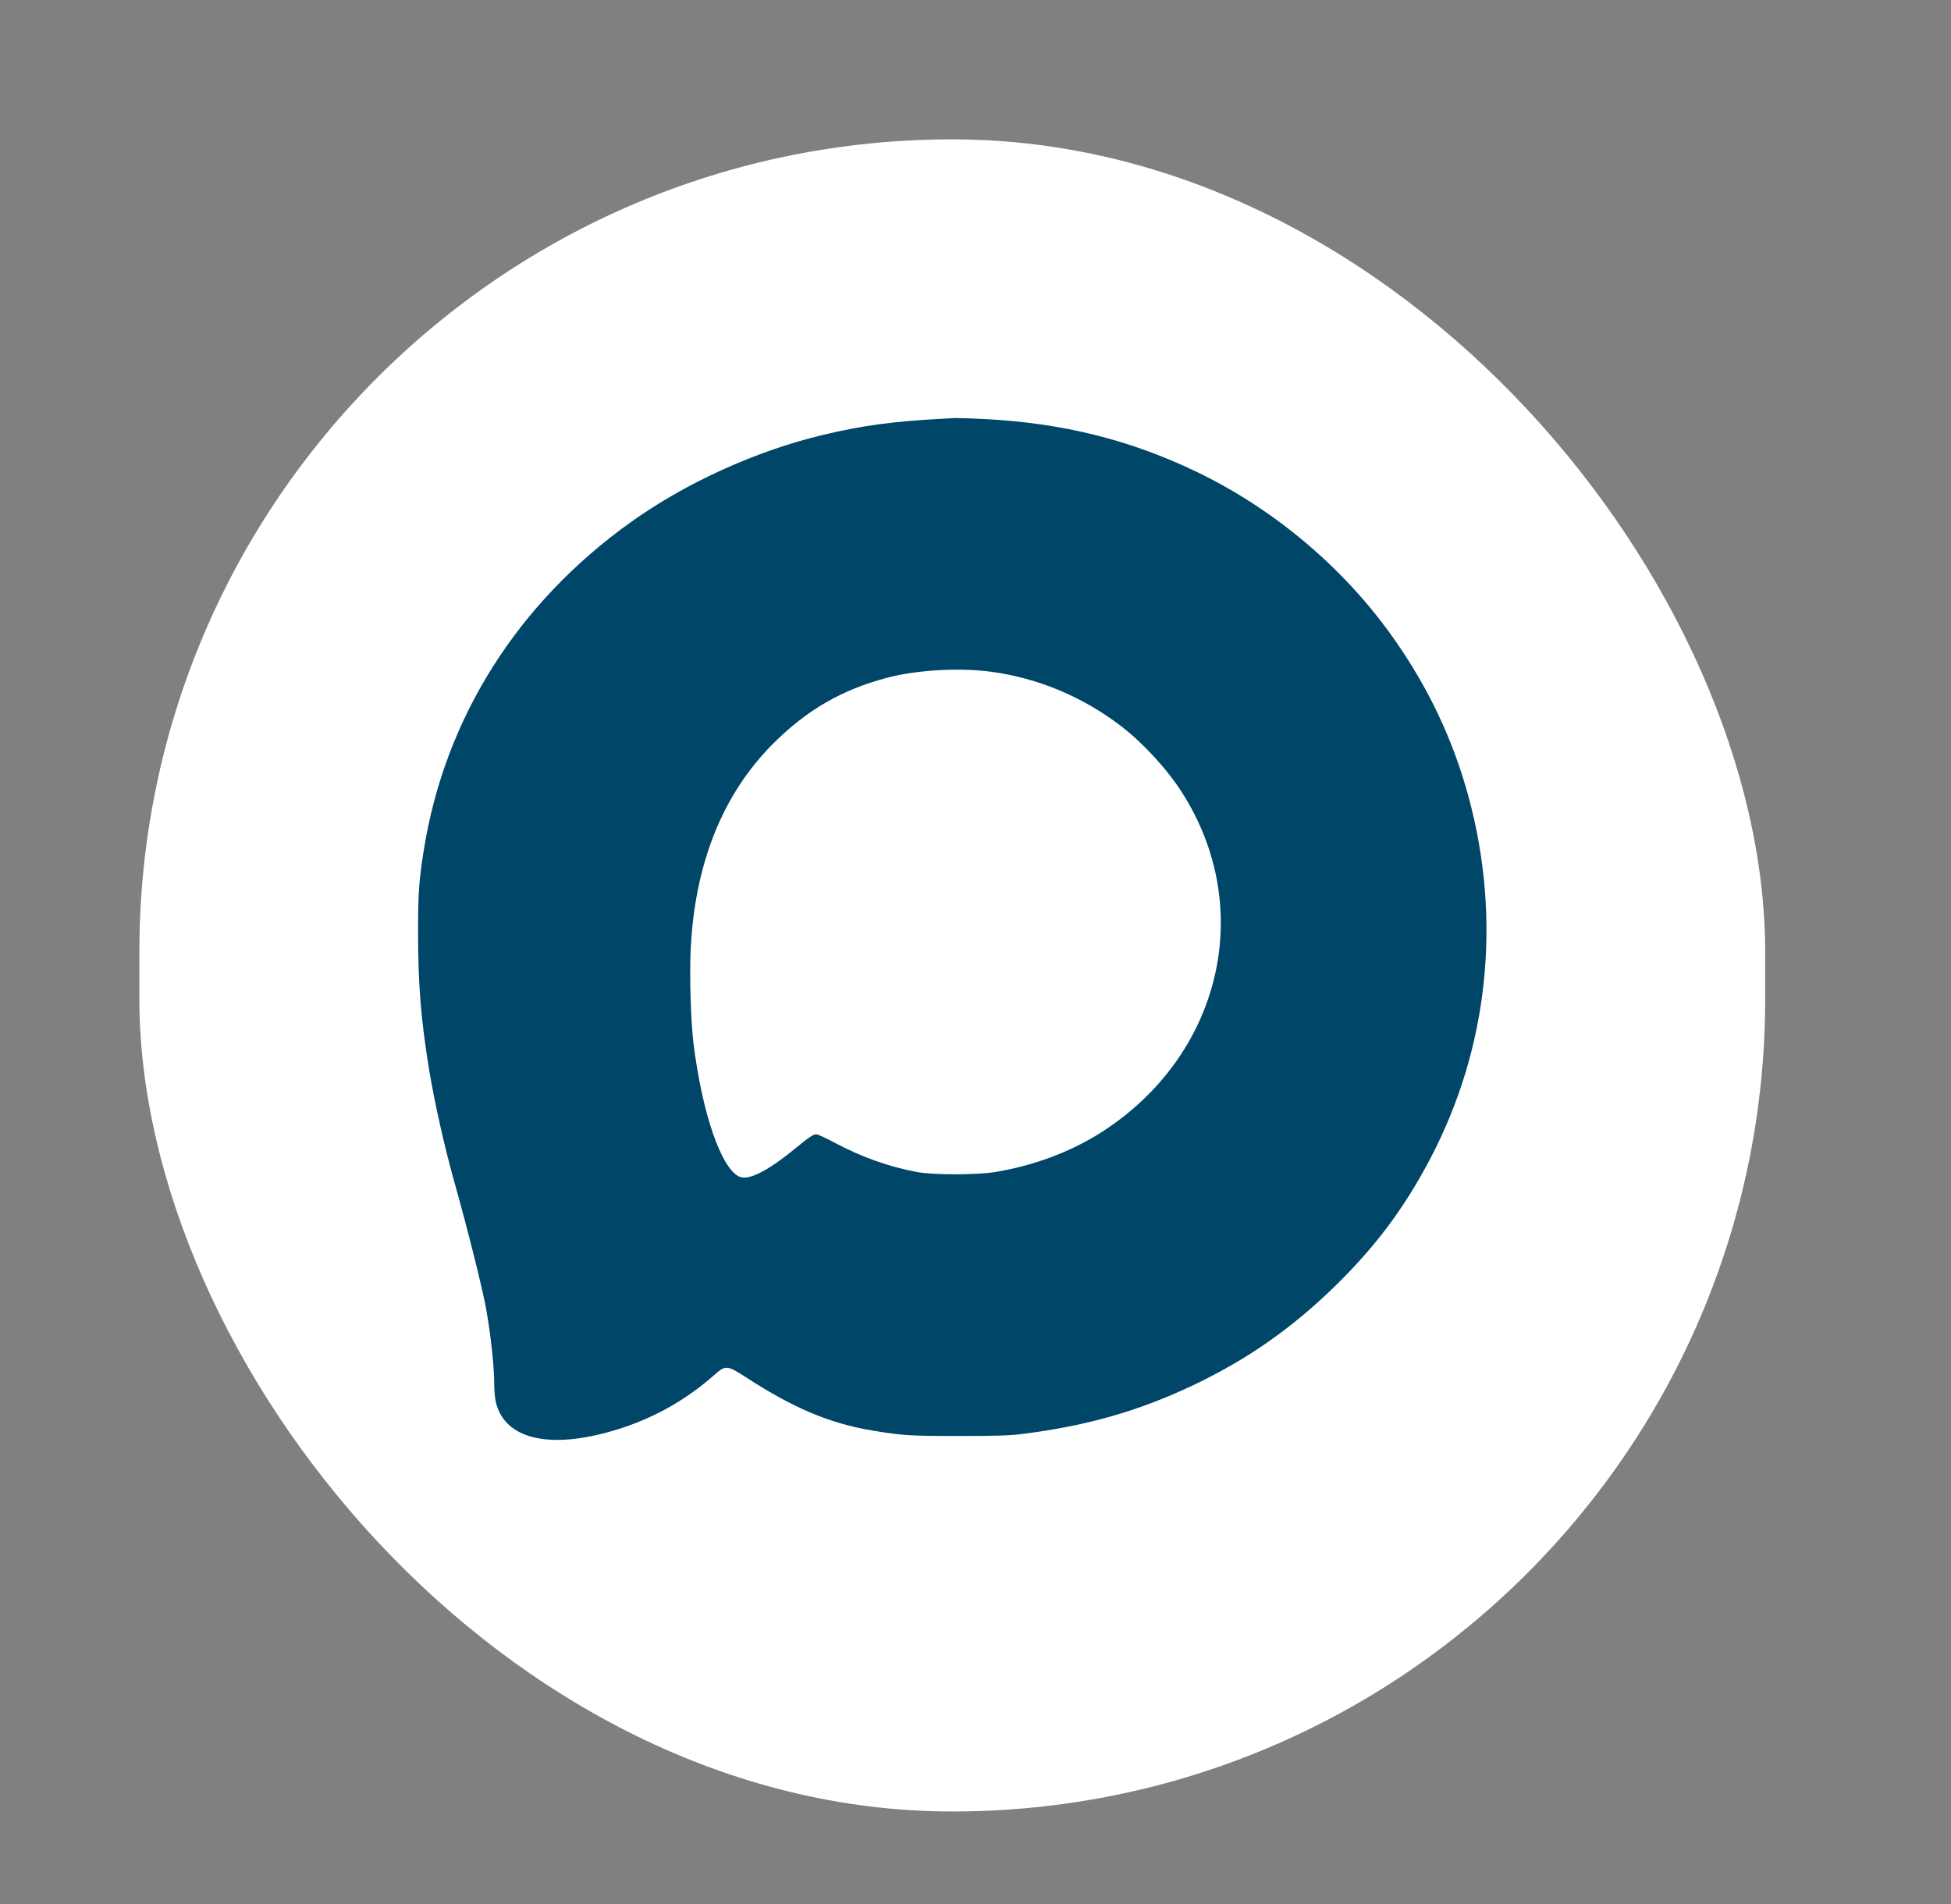<svg width="42" height="41" viewBox="0 0 42 41" fill="none" xmlns="http://www.w3.org/2000/svg">
<rect x="0" y="0" width="42" height="41" fill="#808080" stroke="none"/>
<rect x="3" y="3" width="35" height="36" rx="17.5" fill="white"/>
<path fill-rule="evenodd" clip-rule="evenodd" d="M20.326 9.013C19.236 9.069 18.565 9.16 17.704 9.366C16.27 9.71 14.768 10.393 13.58 11.241C11.139 12.985 9.573 15.466 9.122 18.309C9.018 18.966 8.999 19.239 9 20.095C9.002 21.206 9.058 21.913 9.234 23.006C9.351 23.727 9.568 24.693 9.797 25.506C10.075 26.493 10.398 27.788 10.47 28.205C10.569 28.771 10.639 29.429 10.639 29.782C10.639 29.917 10.653 30.091 10.67 30.168C10.858 31.021 11.911 31.236 13.426 30.731C14.141 30.493 14.812 30.105 15.378 29.601C15.618 29.388 15.655 29.391 16.055 29.65C17.084 30.317 17.852 30.641 18.765 30.796C19.419 30.906 19.573 30.916 20.63 30.916C21.47 30.916 21.735 30.907 22.036 30.869C23.401 30.694 24.485 30.386 25.639 29.845C26.833 29.284 27.822 28.593 28.774 27.656C29.632 26.811 30.241 25.992 30.794 24.937C32.042 22.557 32.332 19.805 31.615 17.158C31.282 15.931 30.753 14.81 30.002 13.745C28.934 12.228 27.433 10.961 25.749 10.153C24.319 9.467 22.873 9.108 21.195 9.022C20.907 9.008 20.628 8.998 20.575 9C20.521 9.003 20.41 9.009 20.326 9.013ZM21.326 14.461C22.346 14.596 23.322 15.006 24.149 15.645C24.623 16.012 25.131 16.568 25.451 17.07C27.041 19.568 26.285 22.731 23.706 24.38C23.052 24.797 22.255 25.096 21.43 25.232C21.026 25.298 20.086 25.299 19.733 25.232C19.128 25.118 18.539 24.907 17.954 24.595C17.775 24.499 17.605 24.421 17.577 24.421C17.506 24.421 17.421 24.478 17.134 24.714C16.539 25.204 16.126 25.417 15.925 25.336C15.533 25.179 15.116 23.975 14.929 22.463C14.873 22.005 14.842 21.042 14.867 20.48C14.948 18.613 15.552 17.097 16.652 16.002C17.375 15.281 18.125 14.849 19.099 14.591C19.729 14.424 20.645 14.371 21.326 14.461Z" fill="#004669"/>
</svg>
